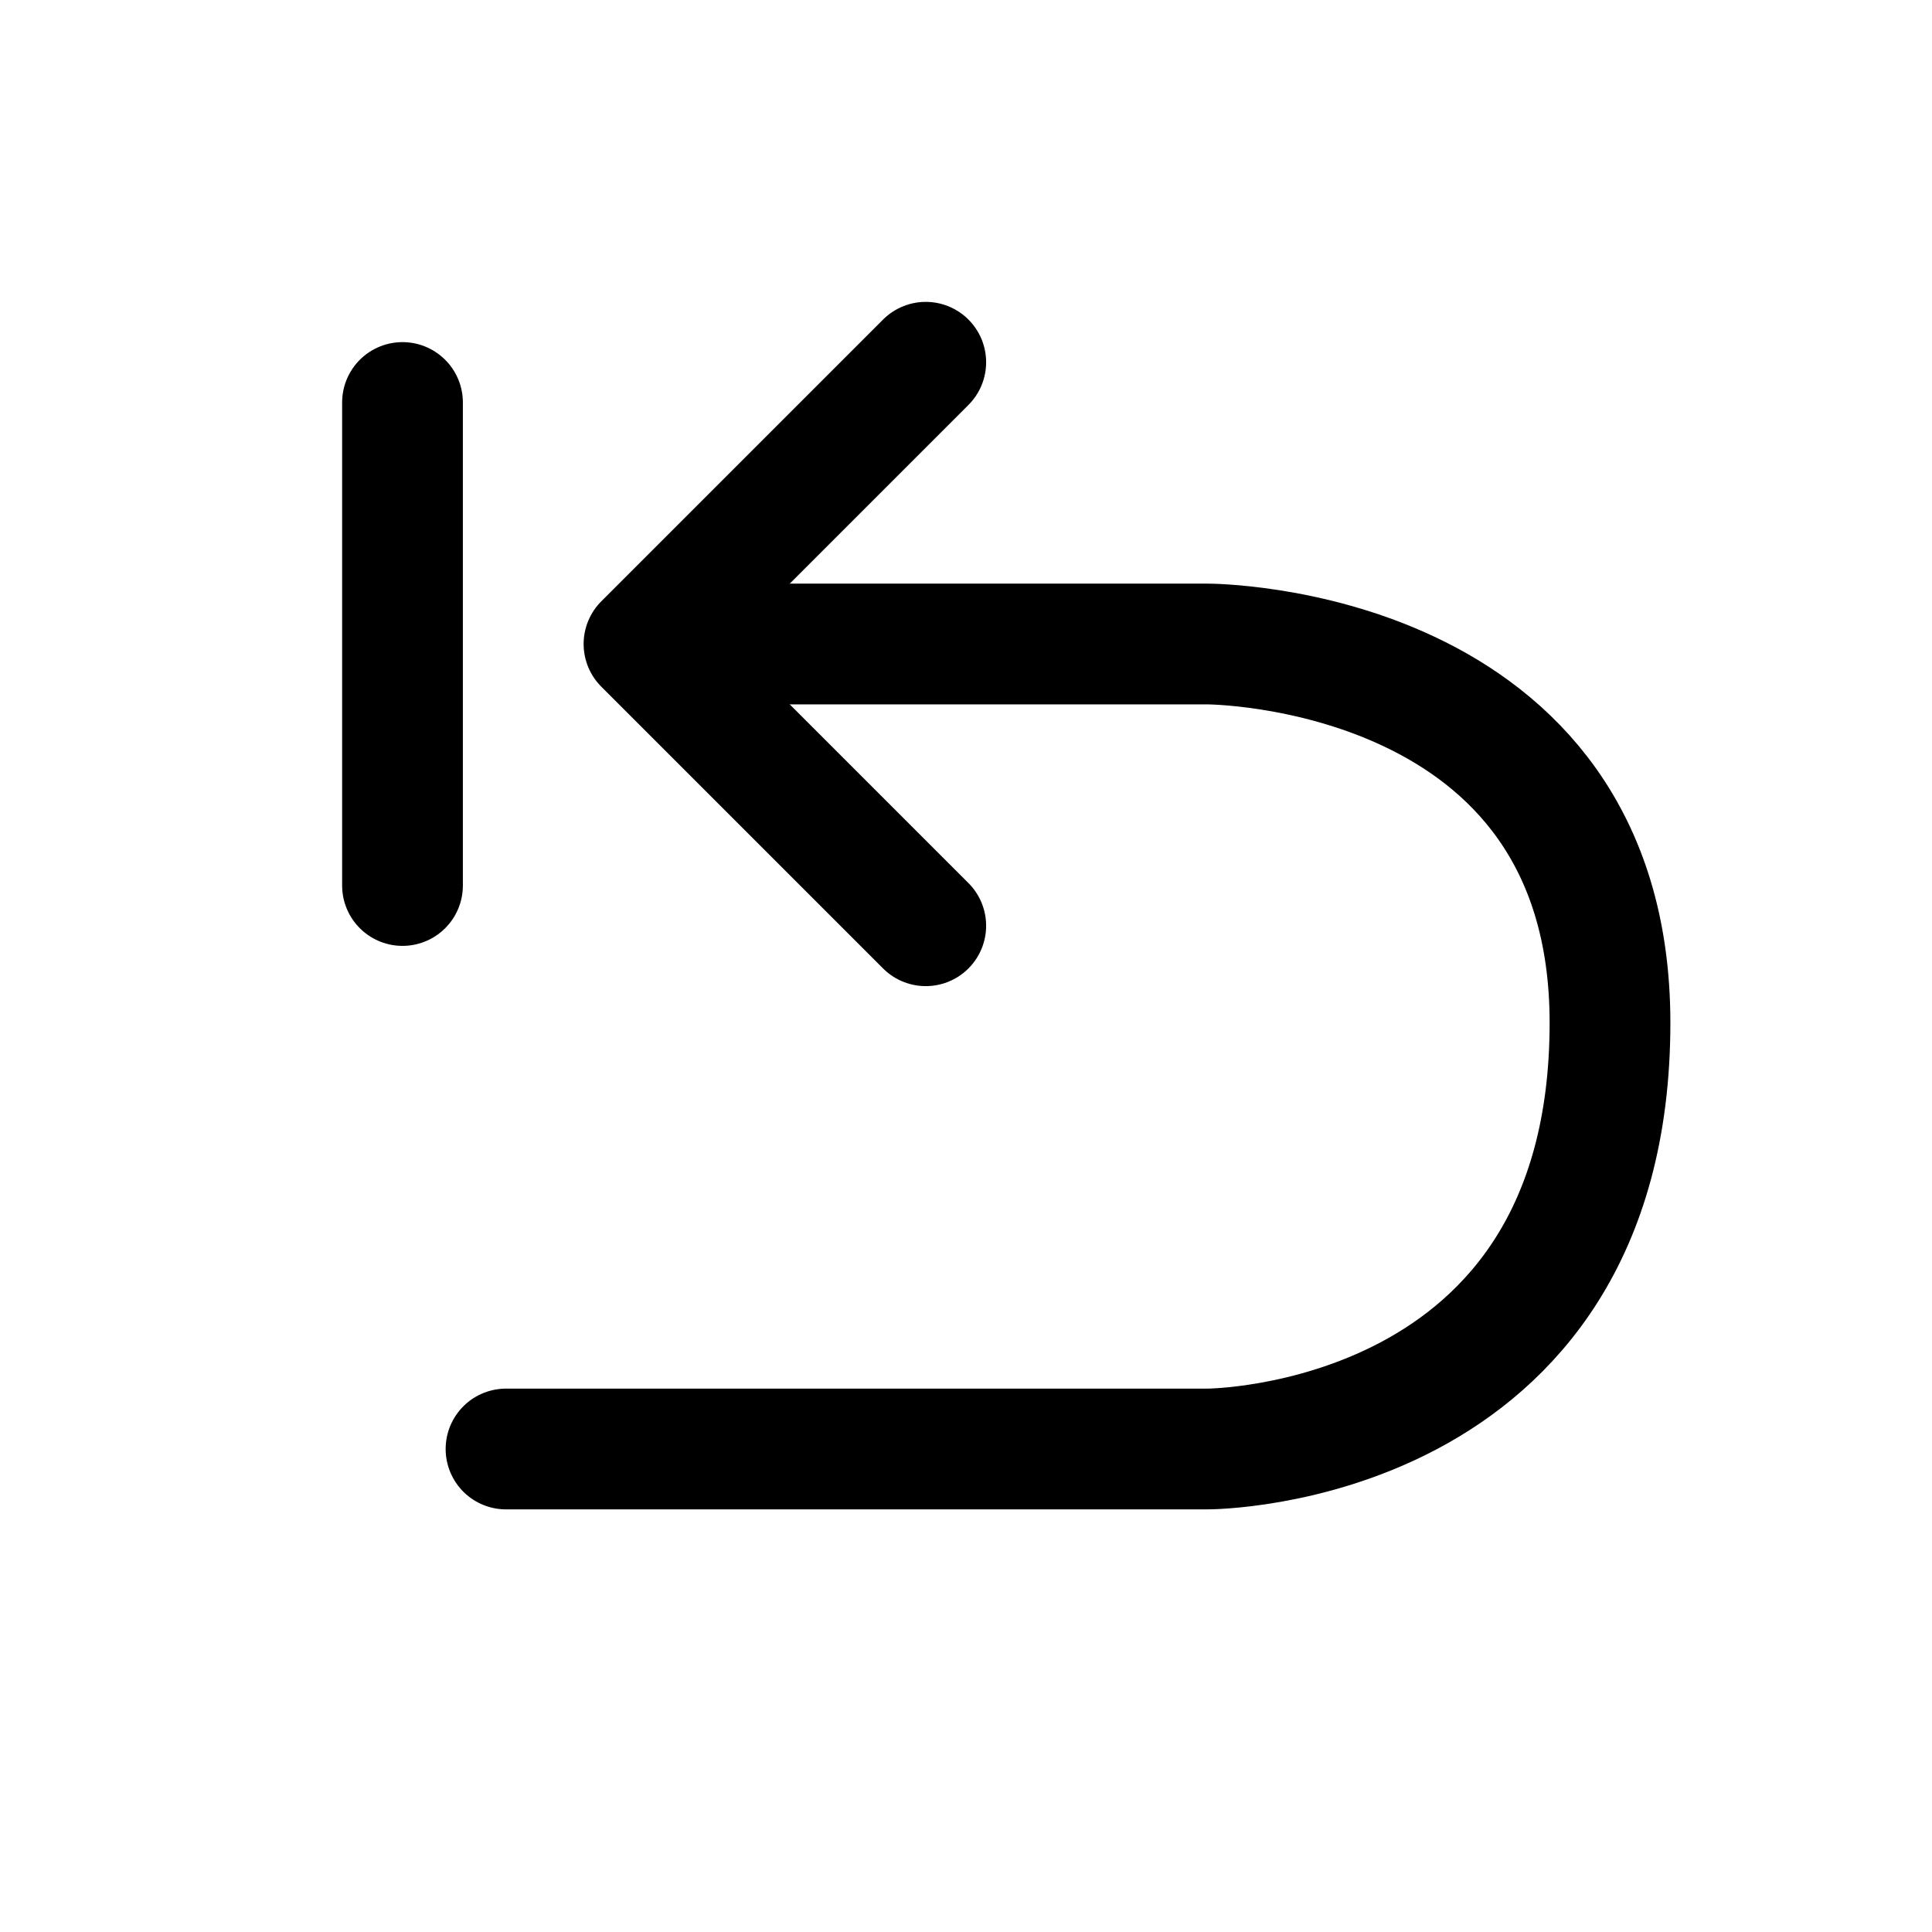 <svg width="24" height="24" viewBox="0 0 24 24" stroke-width="1.5" fill="none" xmlns="http://www.w3.org/2000/svg">
<path d="M5 5V8V11" stroke="currentColor" stroke-linecap="round" stroke-linejoin="round"/>
<path d="M8.5 8C12.5 8 11 8 15 8C15 8 15 8 15 8C15 8 20 8 20 12.706C20 18 15 18 15 18C11.572 18 9.714 18 6.286 18" stroke="currentColor" stroke-linecap="round" stroke-linejoin="round"/>
<path d="M11.5 11.5C10.133 10.133 9.367 9.367 8 8C9.367 6.633 10.133 5.867 11.5 4.5" stroke="currentColor" stroke-linecap="round" stroke-linejoin="round"/>
</svg>
